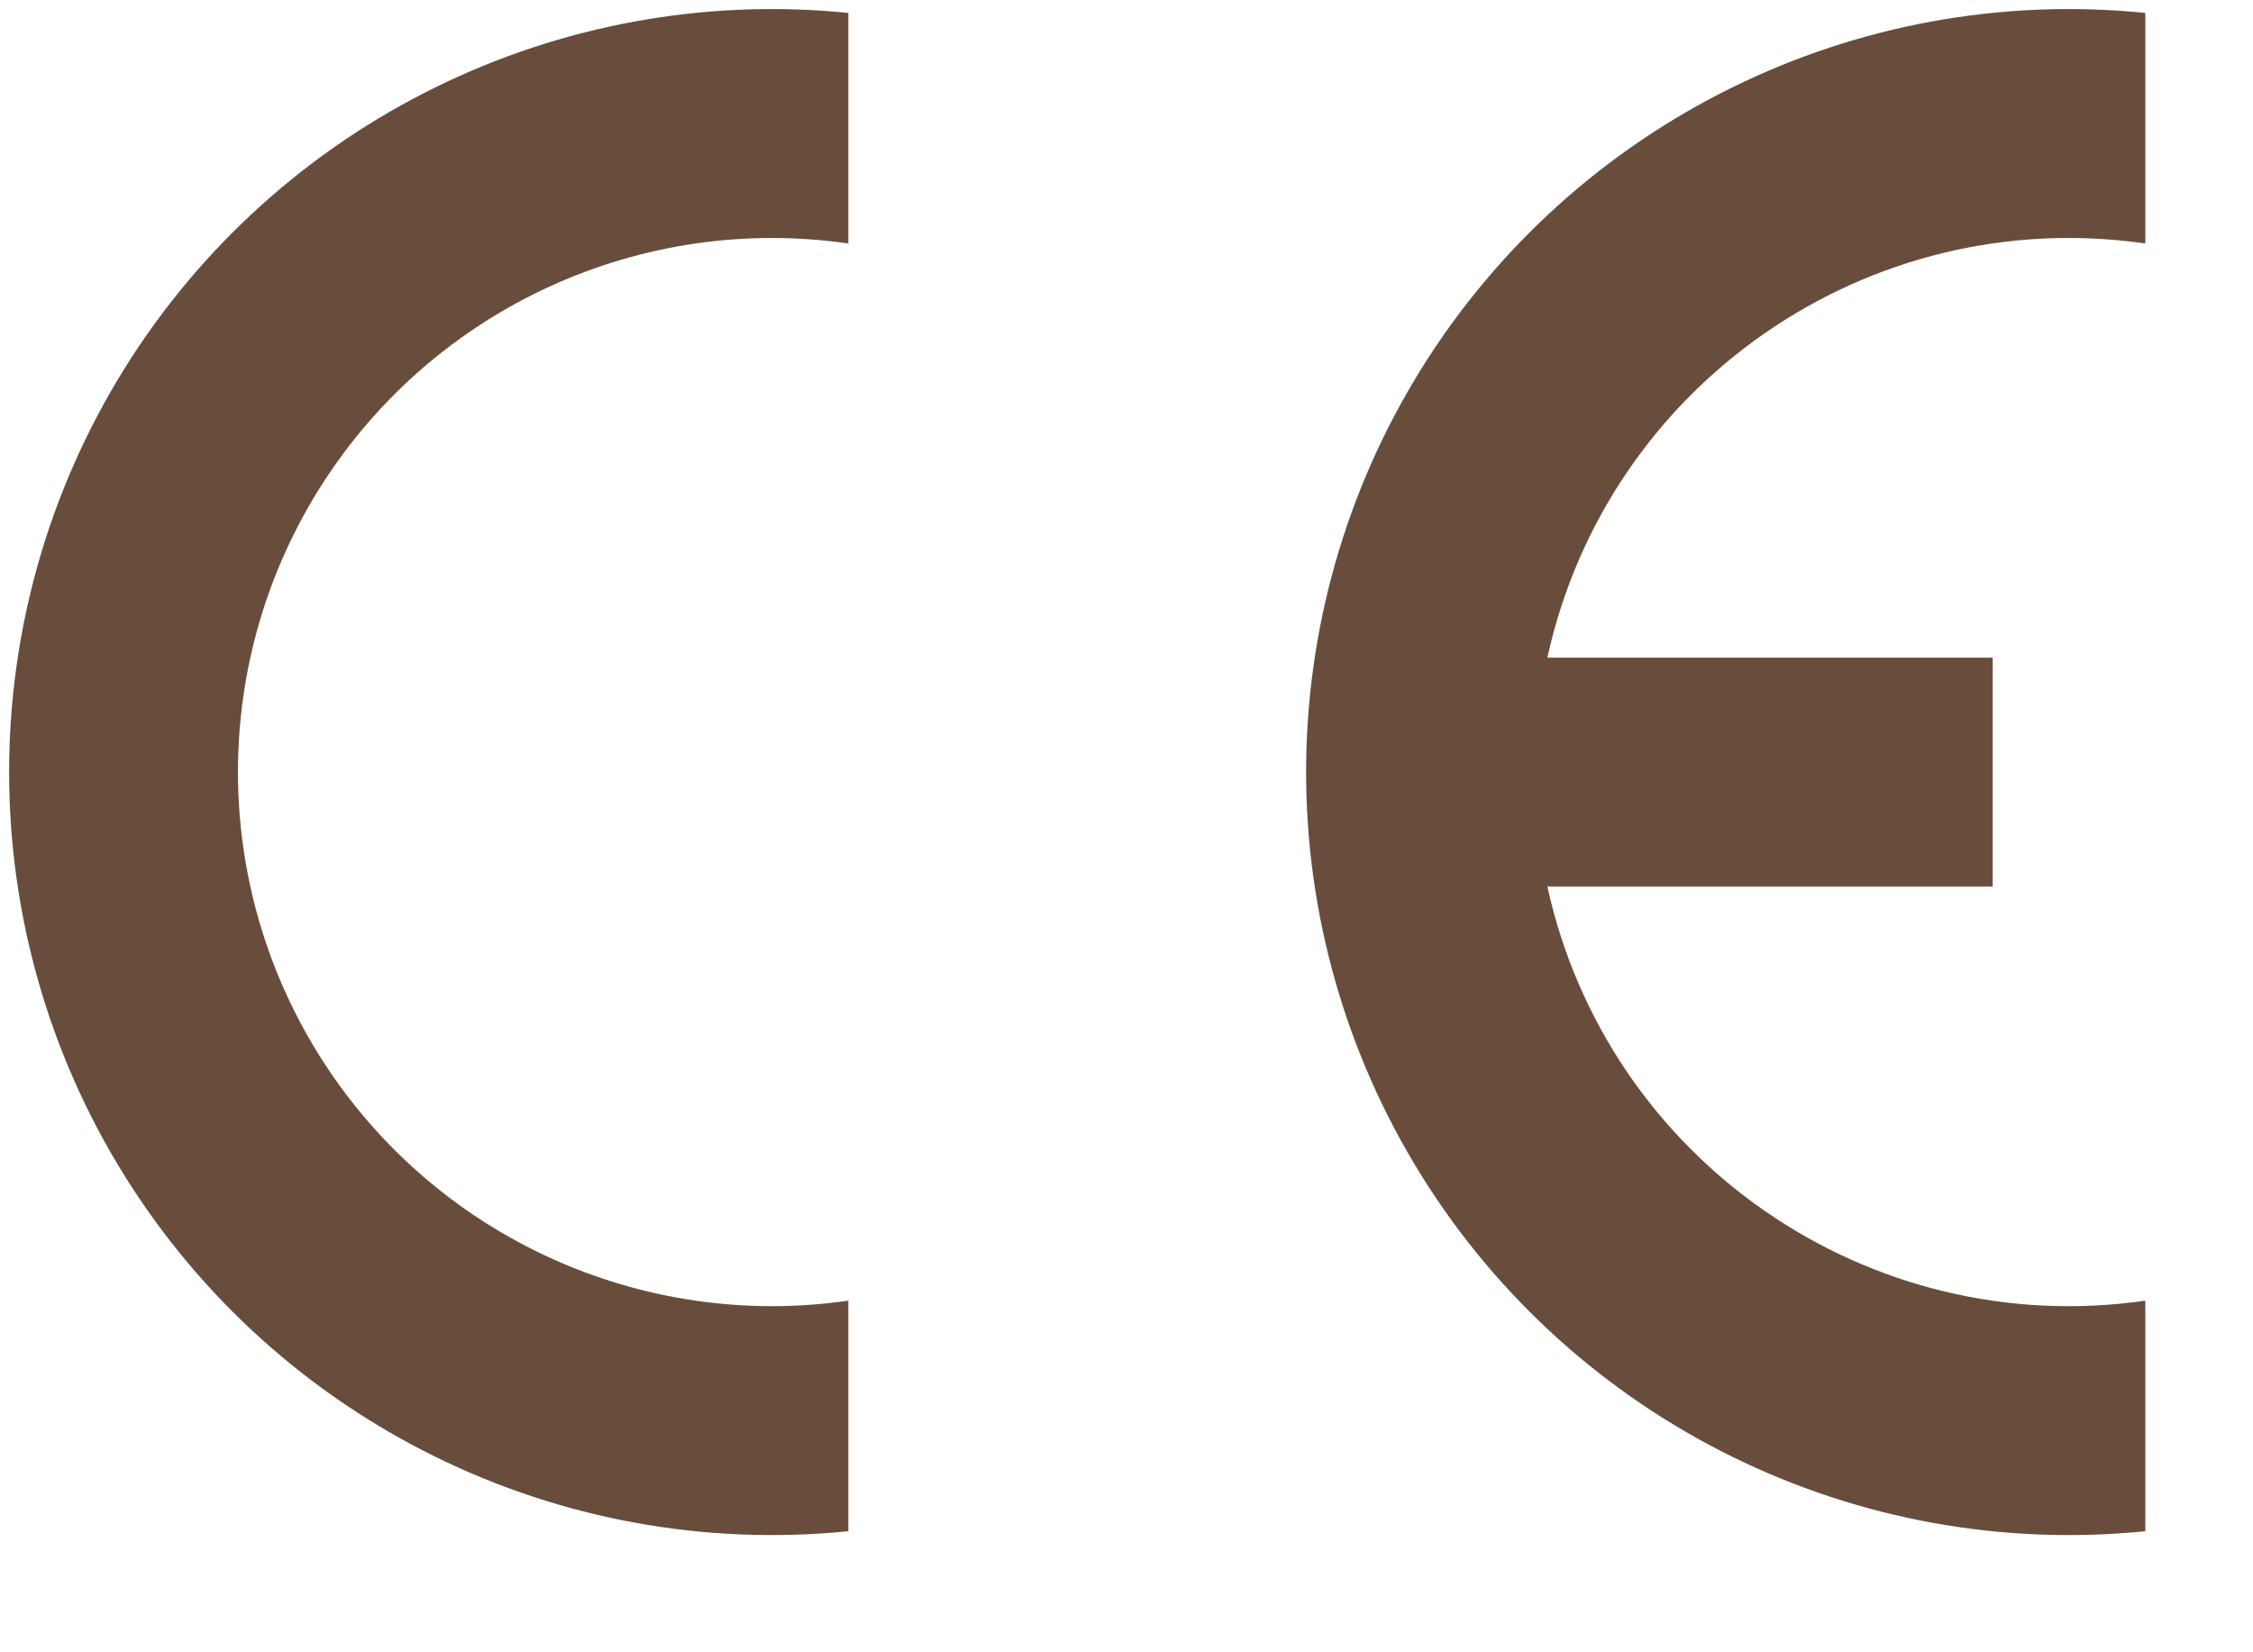 <?xml version="1.0" encoding="UTF-8" standalone="no"?>
<svg width="15px" height="11px" viewBox="0 0 15 11" version="1.1" xmlns="http://www.w3.org/2000/svg" xmlns:xlink="http://www.w3.org/1999/xlink">
    <title>Group</title>
    <desc></desc>
    <defs></defs>
    <g id="ce" stroke="none" stroke-width="1" fill="none" fill-rule="evenodd">
        <g id="group" fill="rgb(104,77,60)">
            <path d="M5.648,0.086 L5.648,1.621 C4.27,1.422 2.902,2.046 2.149,3.217 C1.396,4.388 1.396,5.892 2.149,7.063 C2.902,8.234 4.27,8.858 5.648,8.659 L5.648,10.194 C3.721,10.388 1.852,9.469 0.828,7.825 C-0.195,6.181 -0.195,4.099 0.828,2.455 C1.852,0.811 3.721,-0.108 5.648,0.086 L5.648,0.086 Z" id="path3006"></path>
            <path d="M10.302,4.378 C10.702,2.558 12.439,1.355 14.283,1.621 L14.283,0.086 C12.356,-0.108 10.487,0.811 9.463,2.455 C8.44,4.099 8.44,6.181 9.463,7.825 C10.487,9.469 12.356,10.388 14.283,10.194 L14.283,8.659 C12.439,8.925 10.702,7.722 10.302,5.902 L13.267,5.902 L13.267,4.378 L10.302,4.378 L10.302,4.378 Z" id="path3008"></path>
        </g>
    </g>
</svg>